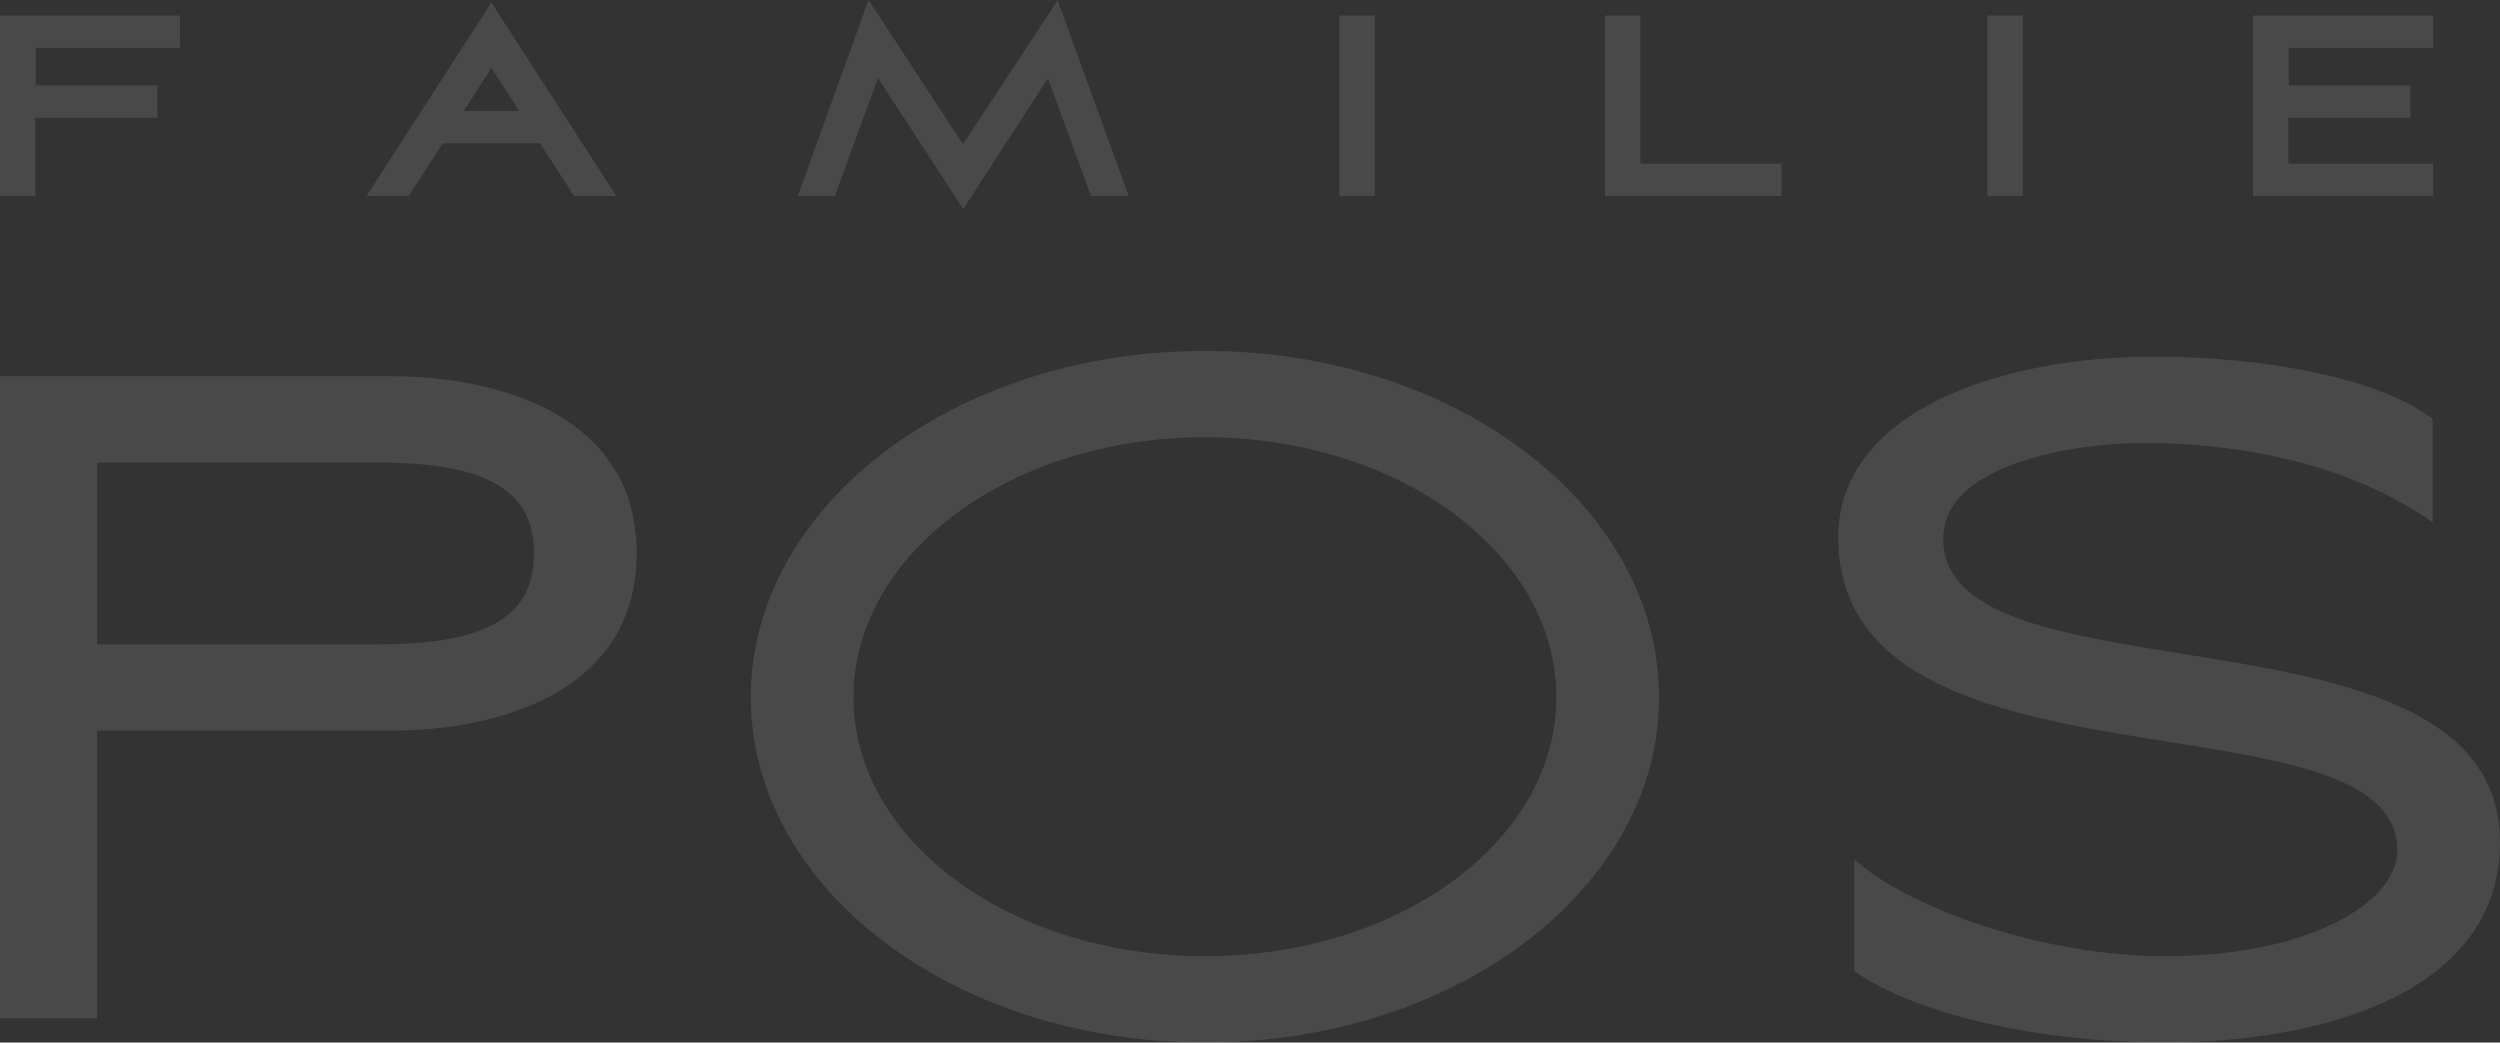<?xml version="1.0" encoding="UTF-8"?>
<svg id="Laag_1" data-name="Laag 1" xmlns="http://www.w3.org/2000/svg" viewBox="0 0 963 401.58">
  <rect x="0" y="0" width="963" height="401.58" fill="#333333" stroke="none"/>
  <defs>
    <style>
      .cls-1 {
        opacity: .11;
      }

      .cls-2 {
        fill: #fff;
        stroke-width: 0px;
      }
    </style>
  </defs>
  <g class="cls-1">
    <g>
      <path class="cls-2" d="m37.36,392.27H0v-247.35h150.31c44.4,0,94.94,16.4,94.94,68.26s-50.54,68.27-94.94,68.27H37.36v110.82Zm0-144.06h108.56c43.51,0,59.78-11.97,59.78-35.02s-16.27-35.02-59.78-35.02H37.36v70.04Z"/>
      <path class="cls-2" d="m464.14,135.17c96.7,0,174.93,59.84,174.93,133.43s-78.23,132.98-174.93,132.98-174.93-59.4-174.93-132.98,78.24-133.43,174.93-133.43Zm0,233.16c74.72,0,135.37-44.32,135.37-99.73s-60.65-100.18-135.37-100.18-135.37,44.77-135.37,100.18,60.65,99.73,135.37,99.73Z"/>
      <path class="cls-2" d="m833.34,401.58c-47.03,0-94.93-10.64-119.11-27.48v-43c21.1,18.62,72.08,37.23,119.99,37.23,54.5,0,89.22-20.39,89.22-40.78,0-63.39-215.36-16.4-215.36-120.57,0-48.76,63.29-69.6,121.3-69.6,42.19,0,86.58,7.98,107.69,23.94v39.89c-28.13-19.94-67.69-30.58-112.08-30.58-24.17,0-76.48,7.54-76.48,36.8,0,65.6,214.48,20.39,214.48,117.02,0,56.3-65.05,77.13-129.66,77.13Z"/>
    </g>
    <g>
      <path class="cls-2" d="m0,5.98h69.35v12.46H13.75v14.45h46.86v12.46H13.62v30.15H0V5.98Z"/>
      <path class="cls-2" d="m208.02,55.2h-37.48l-13.12,20.31h-16.24L189.28.99l48.11,74.51h-16.24l-13.12-20.31Zm-29.37-12.46h21.37l-10.75-16.57-10.62,16.57Z"/>
      <path class="cls-2" d="m321.56,75.51h-14.25L334.56,0l36.36,55.57L407.41.12l27.37,75.39h-14.5l-16.62-45.35-32.61,50.34-32.86-50.46-16.62,45.48Z"/>
      <path class="cls-2" d="m515.95,75.51V5.98h13.62v69.53h-13.62Z"/>
      <path class="cls-2" d="m631.89,63.05h54.36v12.46h-67.98V5.98h13.62v57.07Z"/>
      <path class="cls-2" d="m765.56,75.51V5.98h13.62v69.53h-13.62Z"/>
      <path class="cls-2" d="m867.87,5.98h69.35v12.46h-55.61v14.45h46.86v12.46h-46.98v17.69h55.73v12.46h-69.35V5.98Z"/>
    </g>
  </g>
</svg>